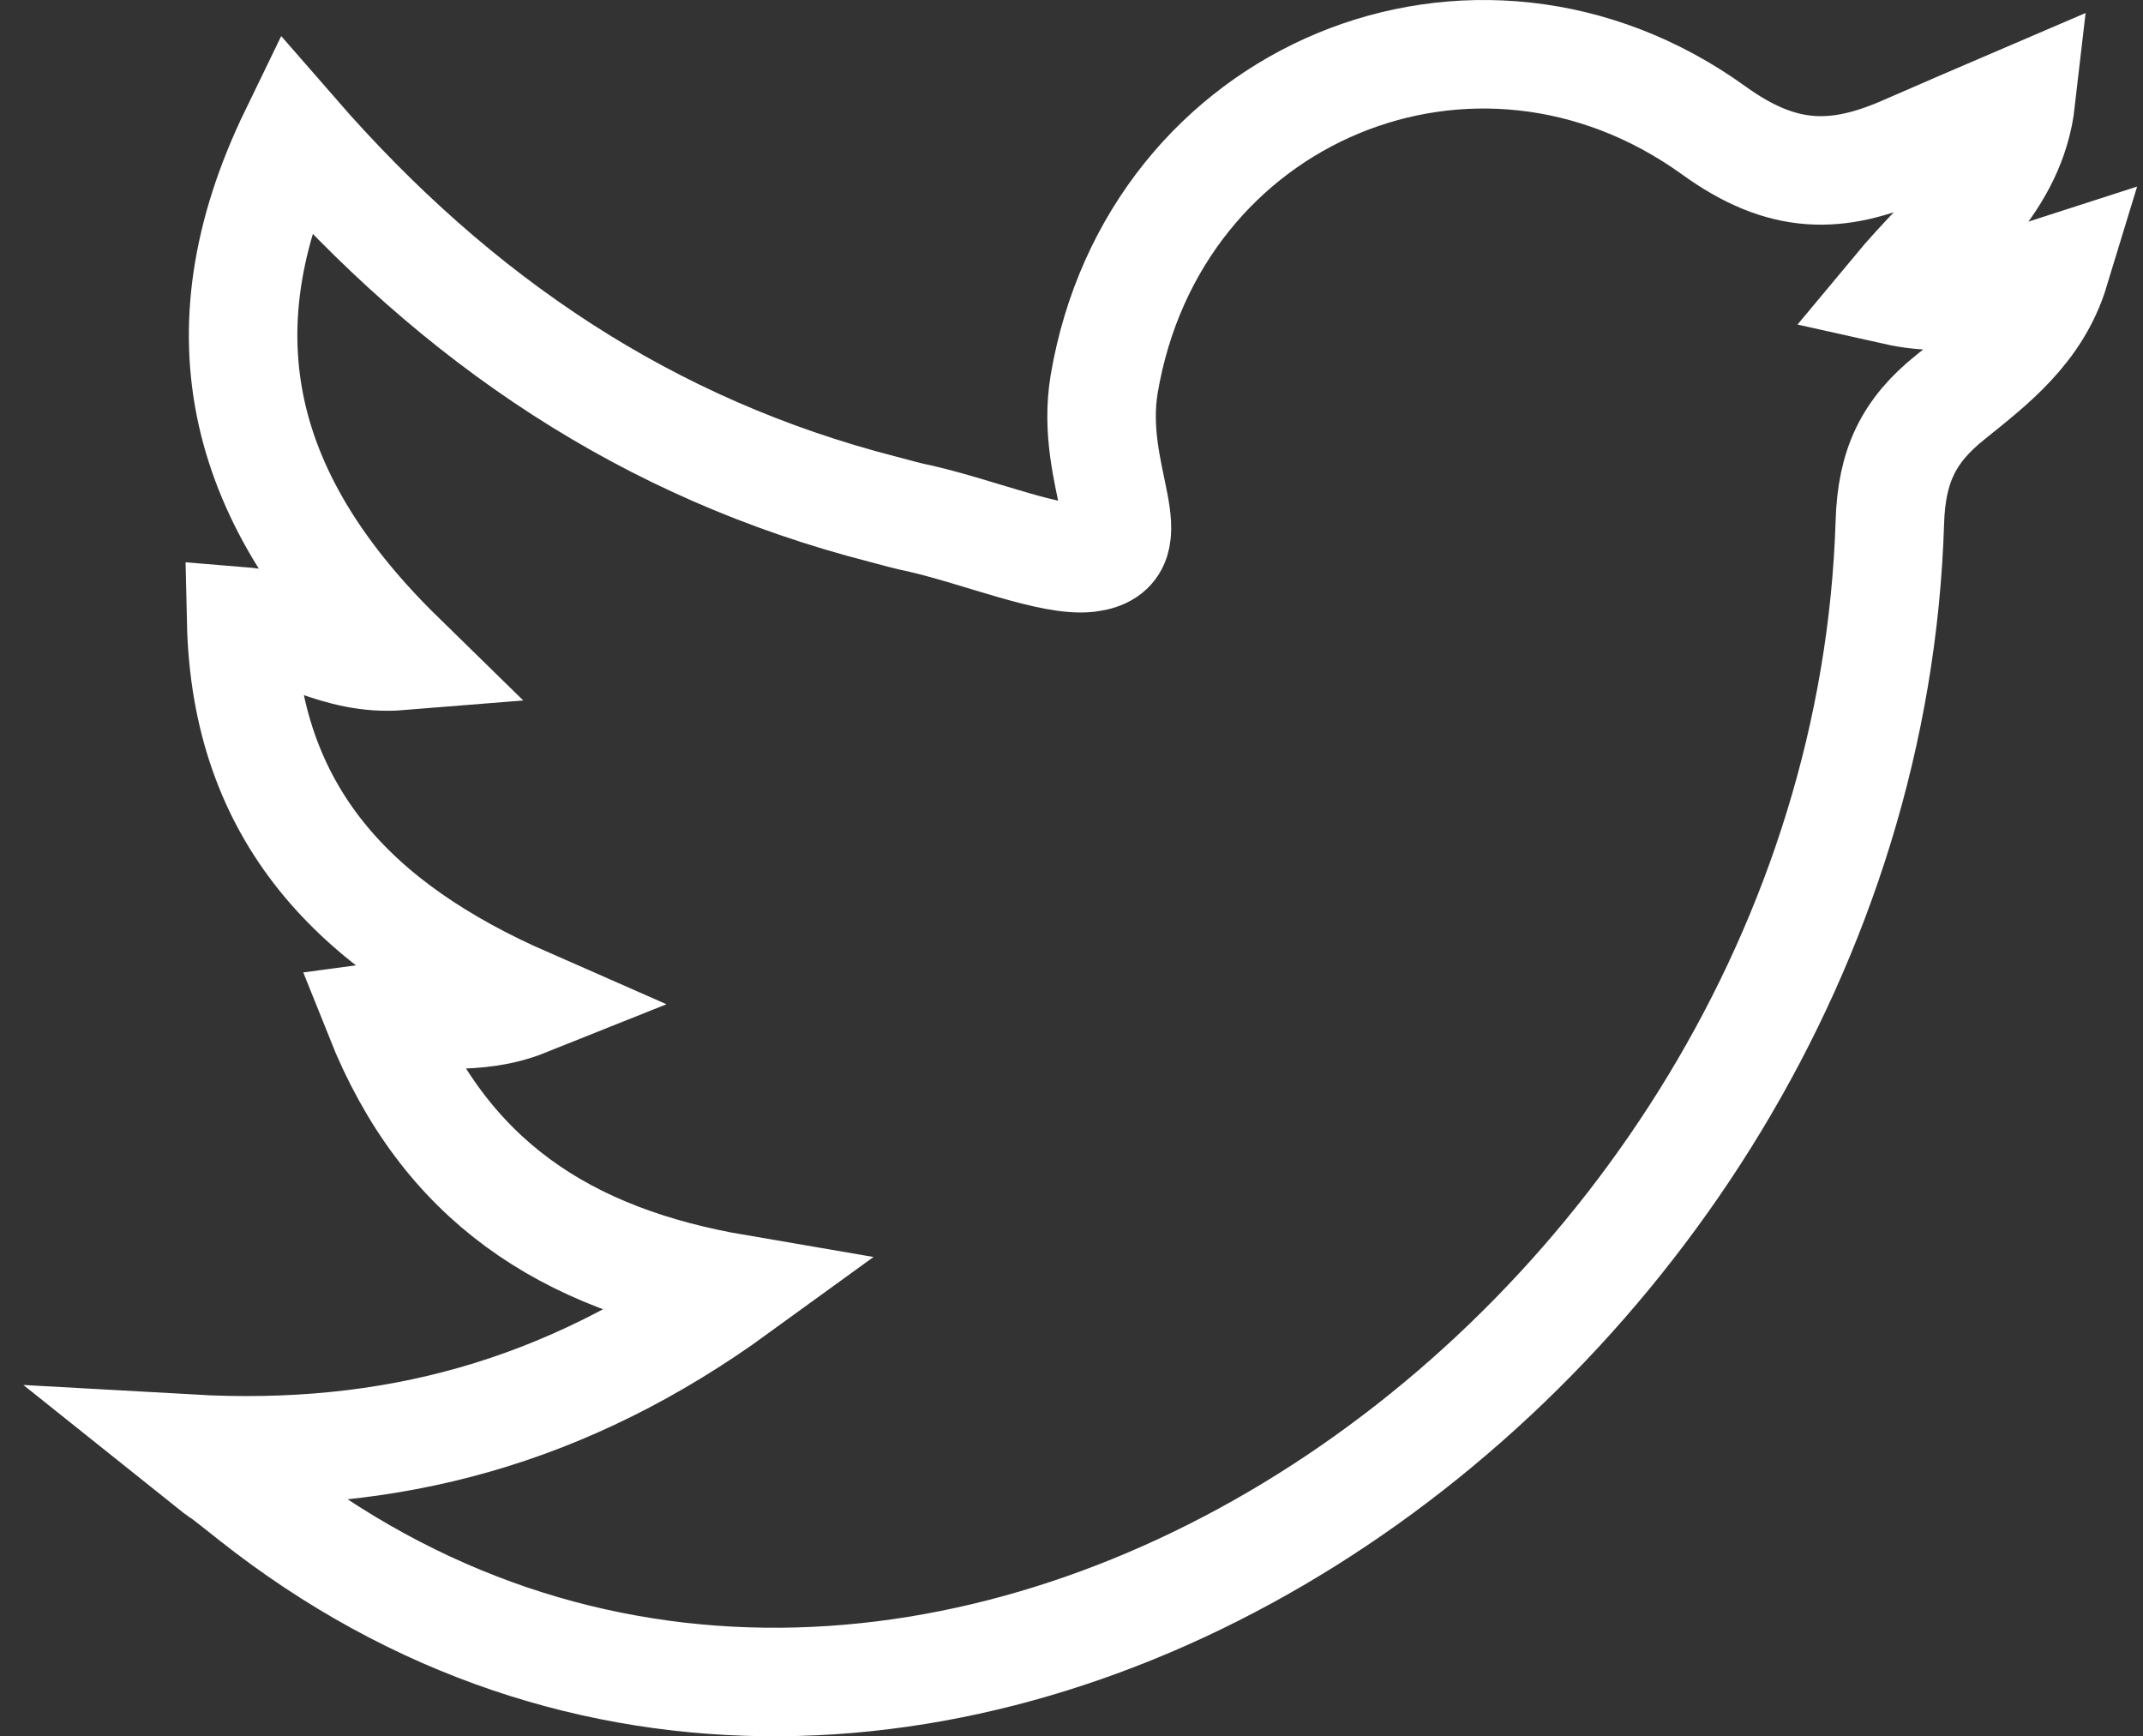<svg width="79" height="64" viewBox="0 0 79 64" fill="none" xmlns="http://www.w3.org/2000/svg">
<rect x="0" y="0" width="79" height="64" fill="#333333" stroke="none"/>
<path d="M7 53.4C14.401 53.817 20.873 52.087 27.184 47.505C20.809 46.416 16.387 43.5 13.984 37.477C15.843 37.221 17.477 37.701 19.399 36.932C13.119 34.177 9.05 30.044 8.89 22.899C10.877 23.06 12.383 24.373 14.753 24.181C8.986 18.542 7.224 12.391 10.845 4.926C16.868 11.846 23.916 16.556 32.535 18.767C33.015 18.895 33.464 19.023 33.944 19.119C36.155 19.631 38.782 20.721 40.128 20.561C42.435 20.272 40.128 17.613 40.705 14.153C42.531 3.388 54.385 -1.514 63.164 4.798C65.727 6.656 67.745 6.624 70.276 5.502C71.59 4.926 72.936 4.349 74.505 3.676C74.153 6.752 71.782 8.45 69.892 10.725C72.038 11.205 73.769 10.597 75.755 9.956C75.082 12.166 73.416 13.416 71.91 14.633C70.34 15.883 69.732 17.197 69.668 19.247C68.707 50.292 33.432 74.29 9.307 55.194C6.968 53.336 9.243 55.194 7 53.4Z" stroke="white" stroke-width="4"/>
</svg>
